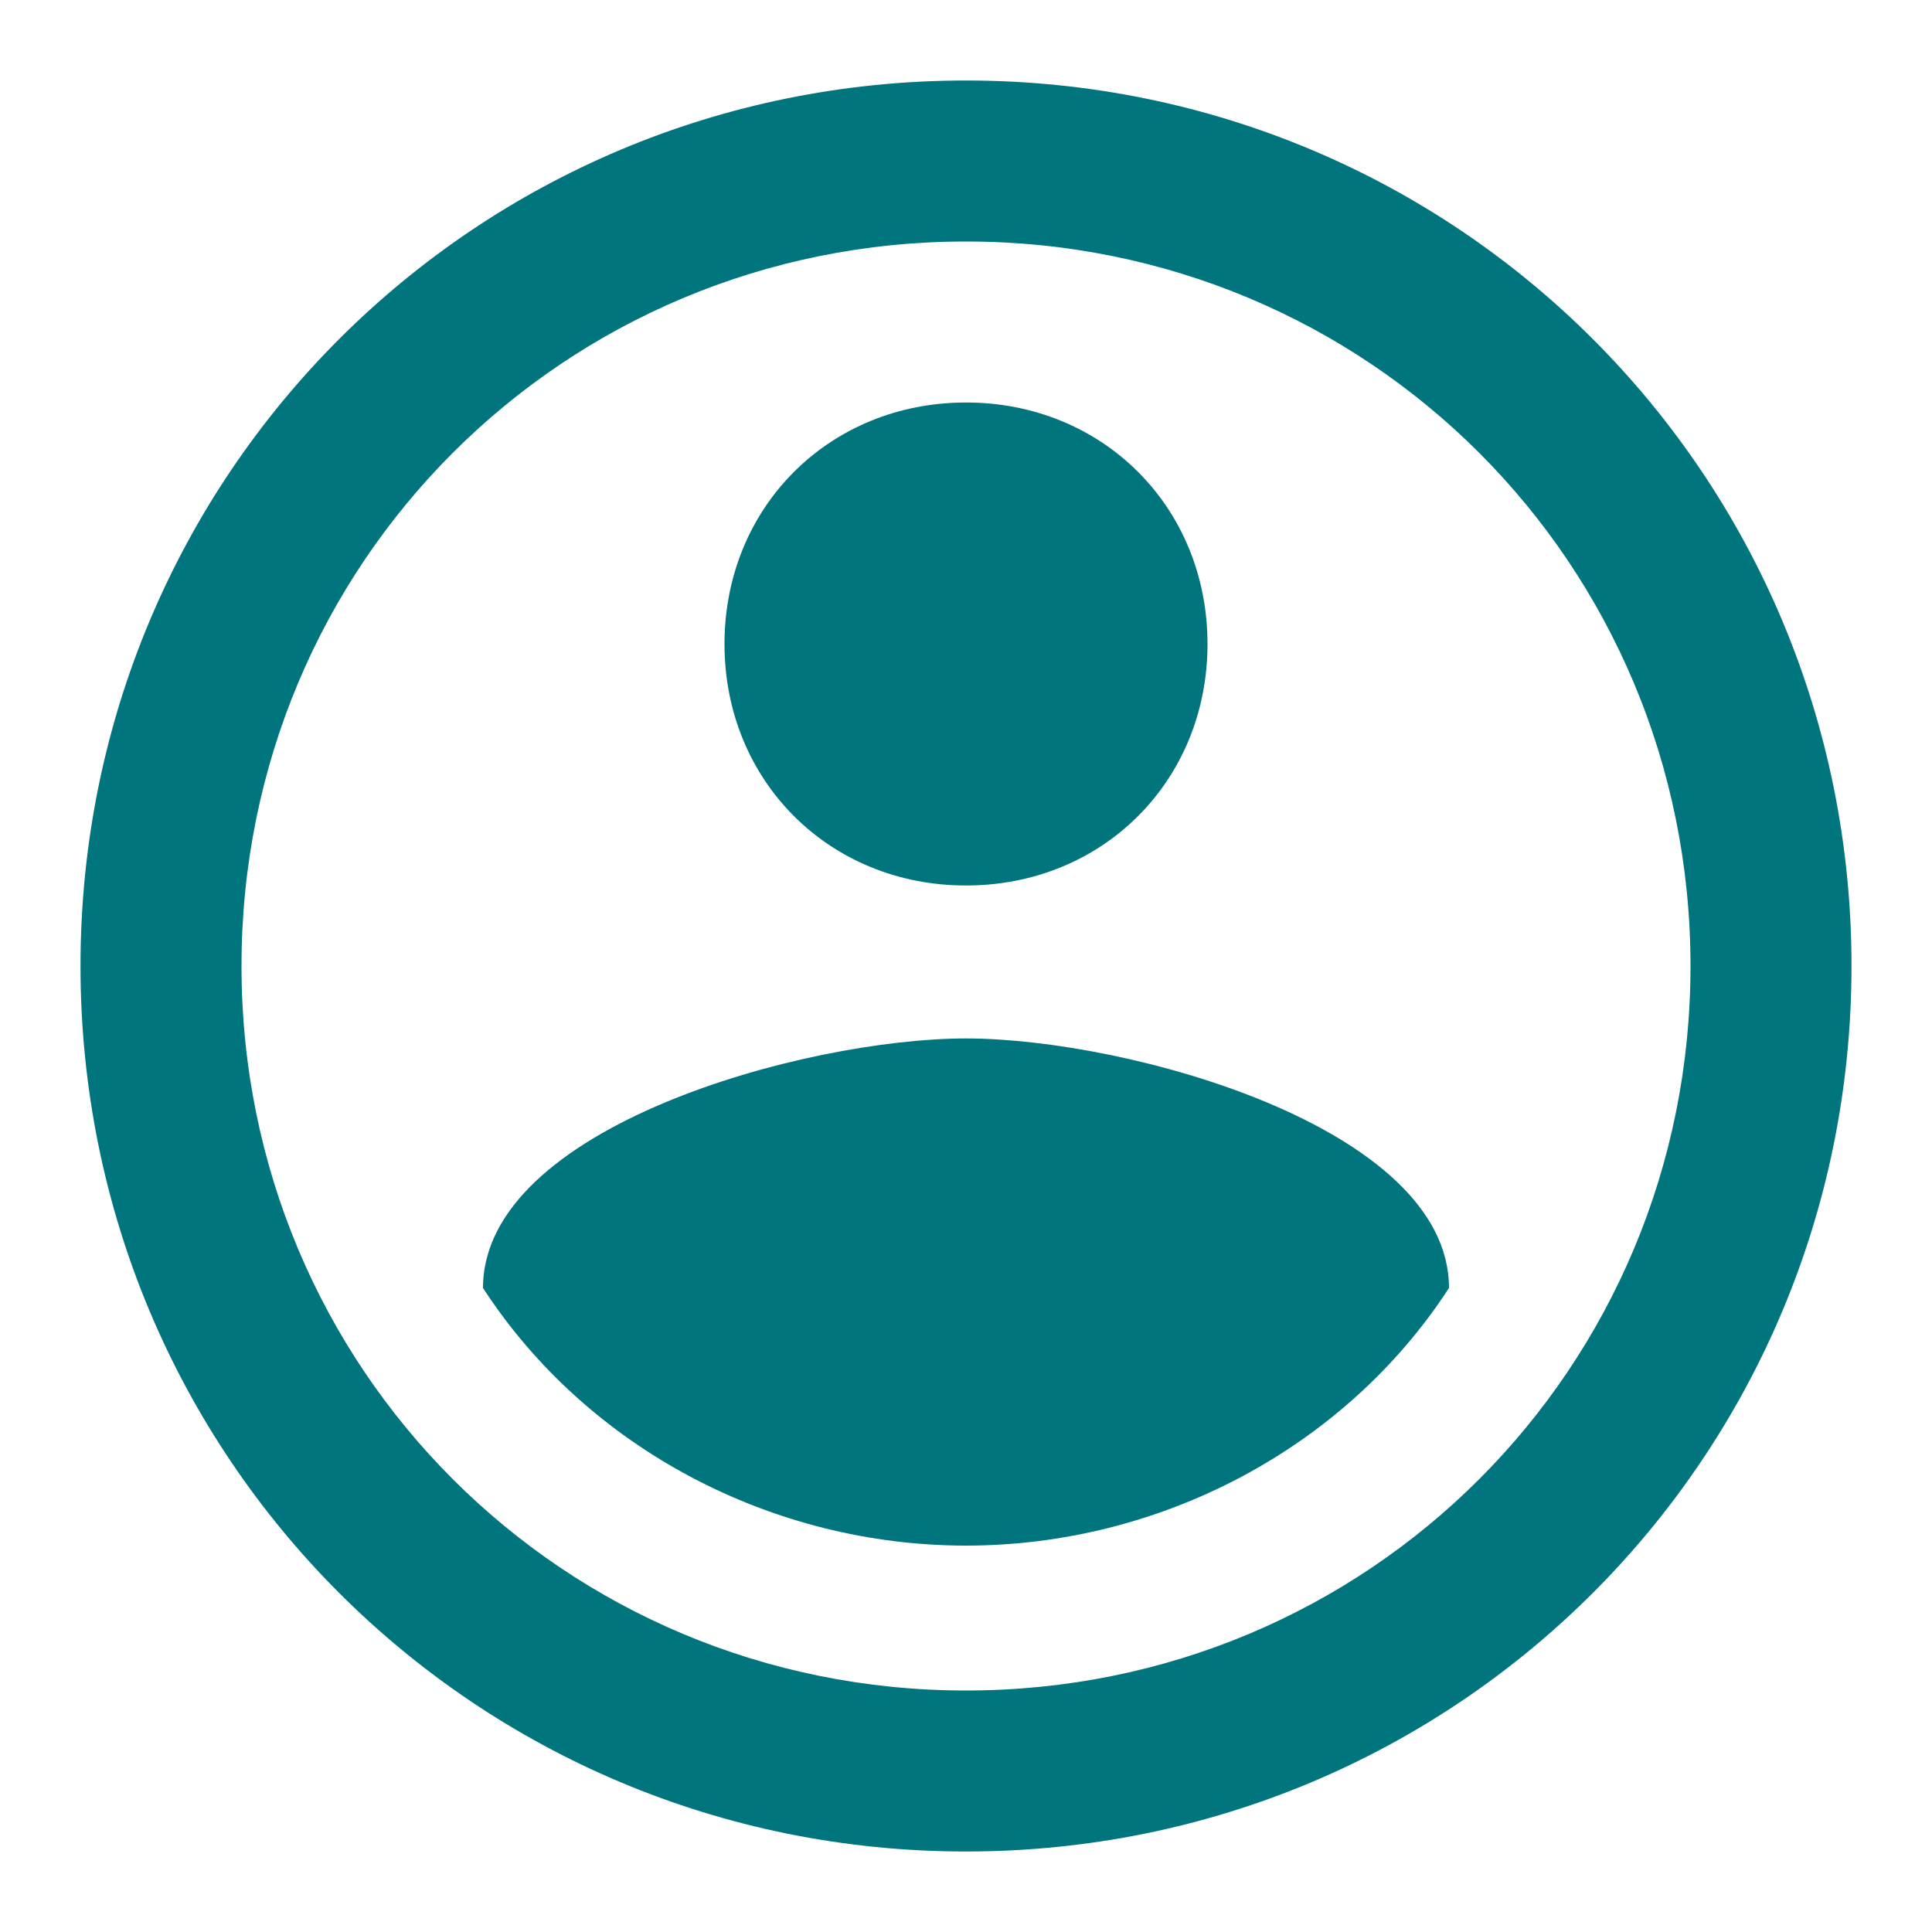 <?xml version="1.0" encoding="utf-8"?>
<!-- Generator: Adobe Illustrator 27.5.0, SVG Export Plug-In . SVG Version: 6.00 Build 0)  -->
<svg version="1.1" id="Group_2238" xmlns="http://www.w3.org/2000/svg" xmlns:xlink="http://www.w3.org/1999/xlink" x="0px" y="0px"
	 viewBox="0 0 24 24" style="enable-background:new 0 0 24 24;" xml:space="preserve">
<style type="text/css">
	.st0{clip-path:url(#SVGID_00000111165475616088300990000011490010299584616087_);}
	.st1{fill:#00757E;}
</style>
<g>
	<defs>
		<rect id="SVGID_1_" width="24" height="24"/>
	</defs>
	<clipPath id="SVGID_00000144304065246554394420000012735897900954198913_">
		<use xlink:href="#SVGID_1_"  style="overflow:visible;"/>
	</clipPath>
	<g id="Group_2215" style="clip-path:url(#SVGID_00000144304065246554394420000012735897900954198913_);">
		<path id="Path_2496" class="st1" d="M12,23C5.9,23,1,18.1,1,12S5.9,1,12,1s11,4.9,11,11C23,18.1,18.1,23,12,23 M12,3c-5,0-9,4-9,9
			s4,9,9,9s9-4,9-9C21,7,17,3,12,3"/>
		<path id="Path_2497" class="st1" d="M12,5c1.7,0,3,1.3,3,3s-1.3,3-3,3S9,9.7,9,8S10.3,5,12,5"/>
		<path id="Path_2498" class="st1" d="M12,19.2c-2.4,0-4.7-1.2-6-3.2c0-2,4-3.1,6-3.1s6,1.1,6,3.1C16.7,18,14.4,19.2,12,19.2"/>
	</g>
</g>
</svg>
